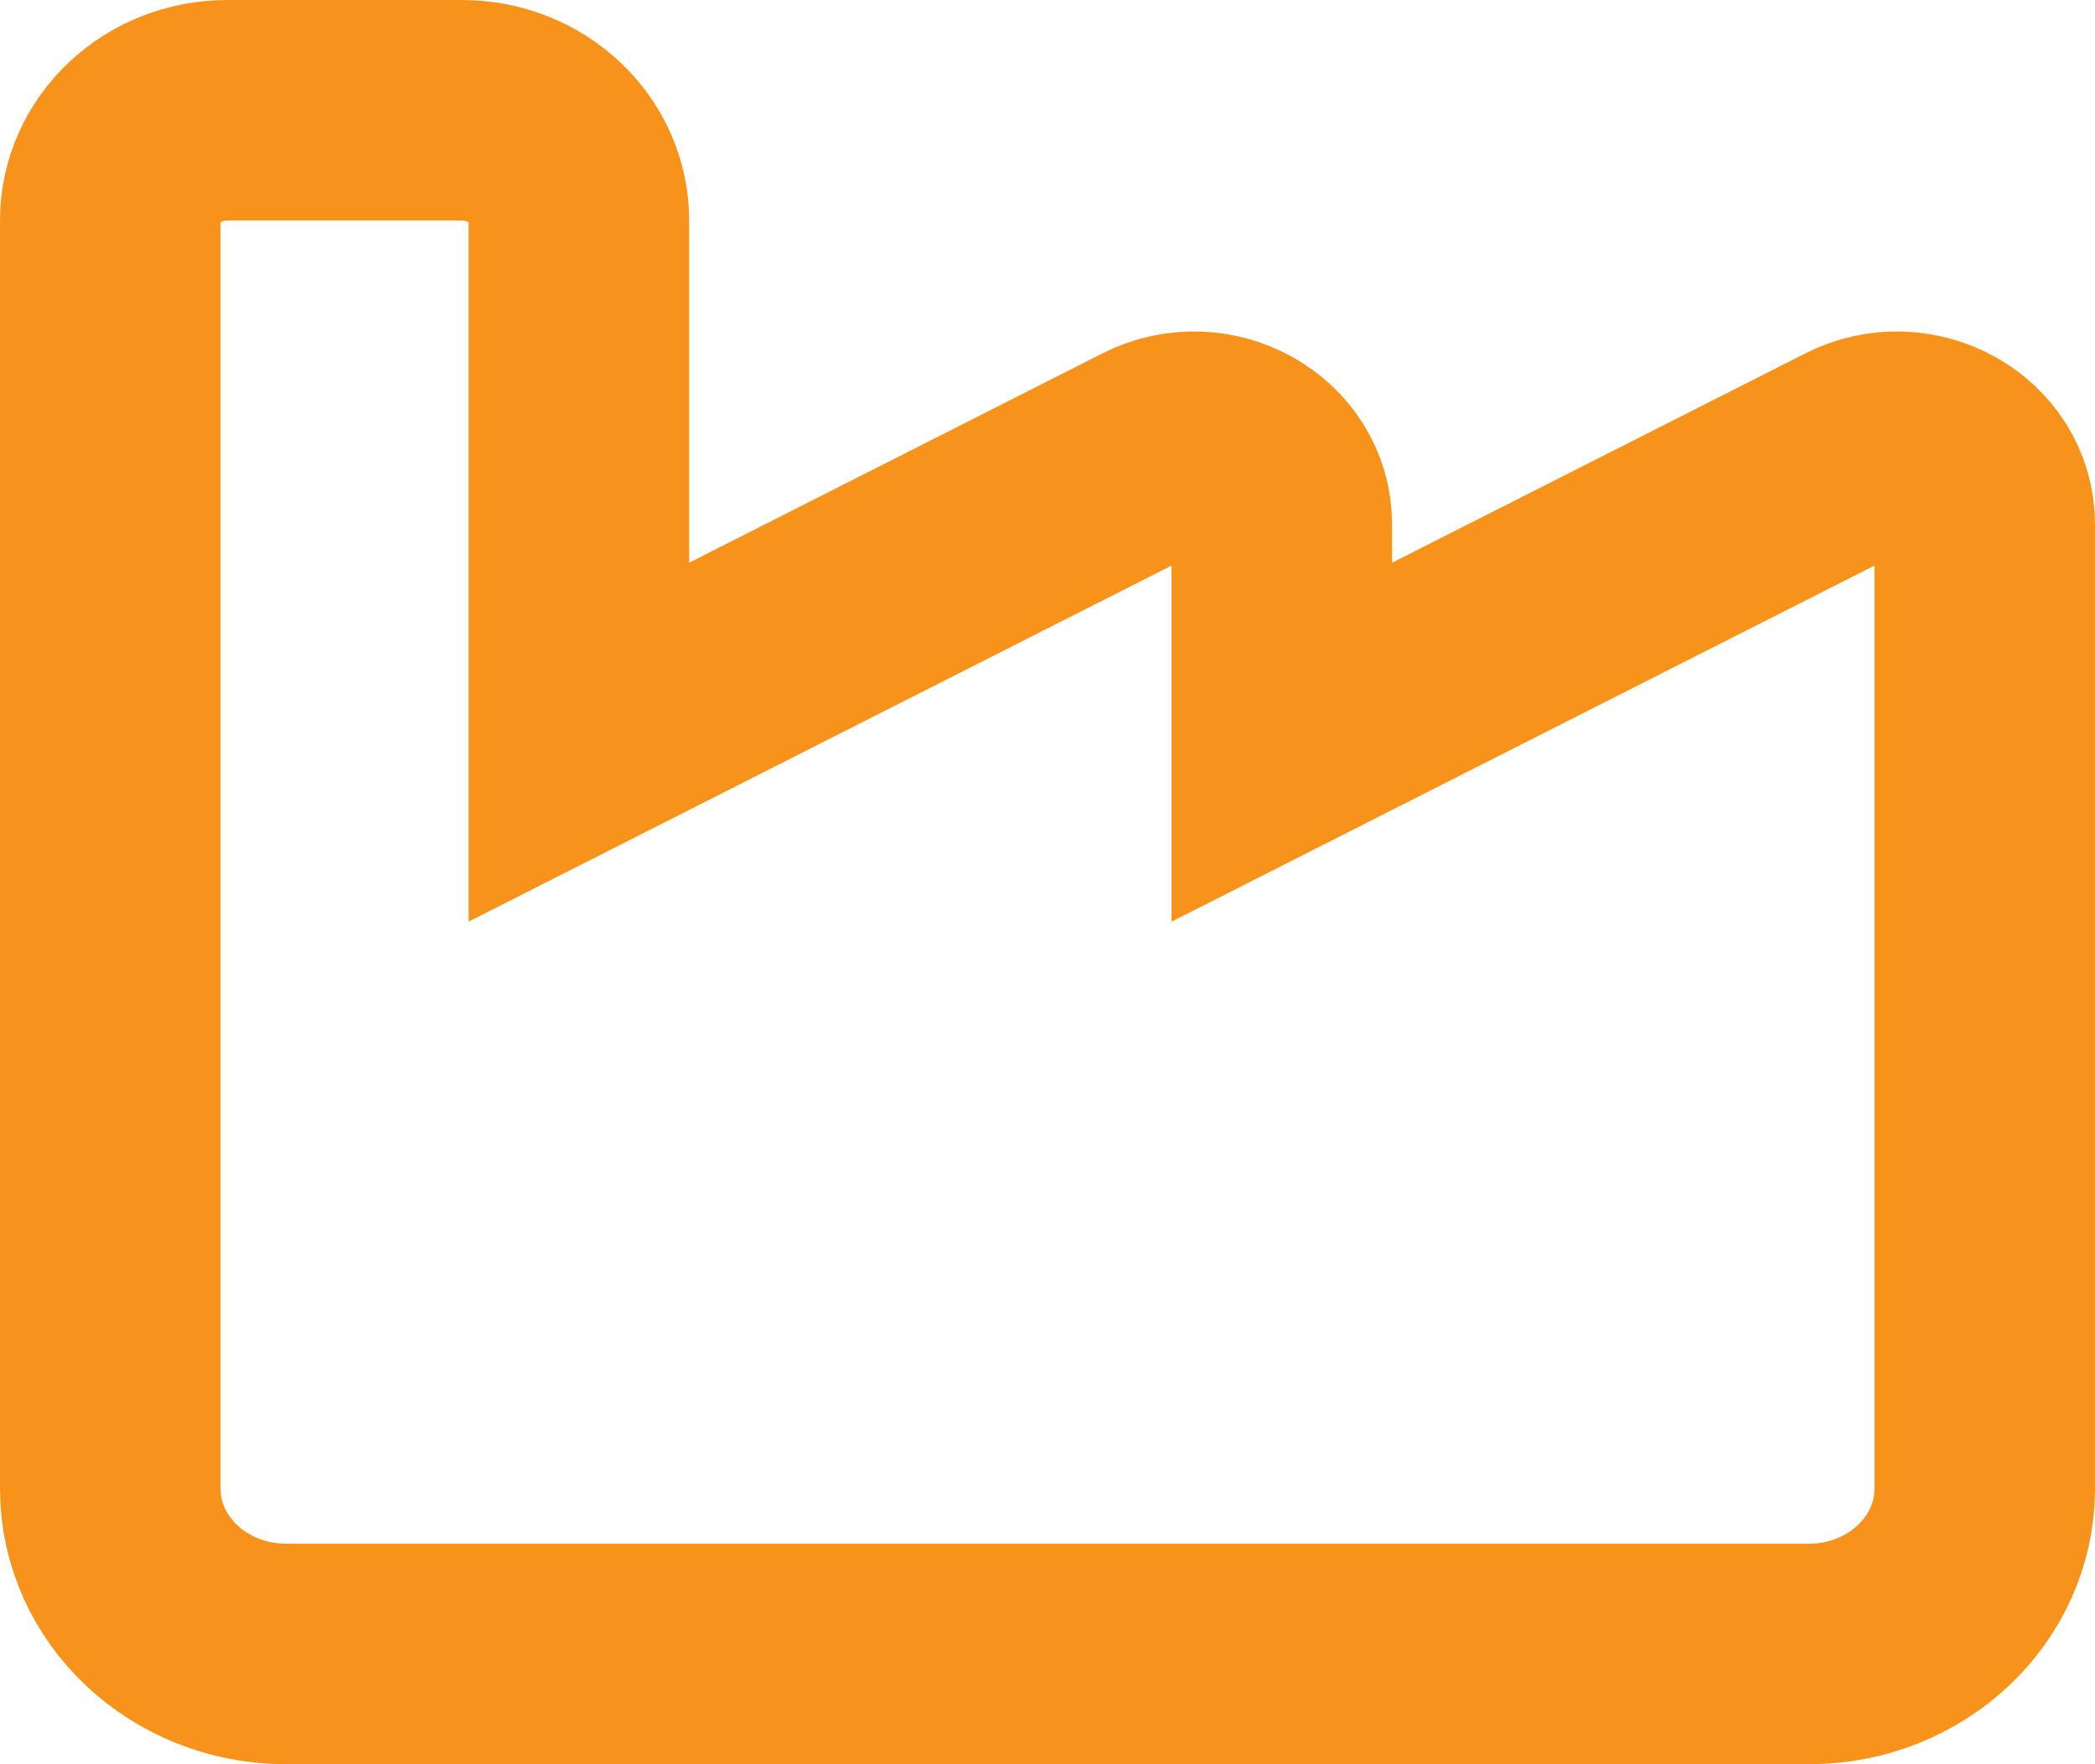 <svg width="19" height="16" viewBox="0 0 19 16" fill="none" xmlns="http://www.w3.org/2000/svg">
<path d="M2.062 1C1.475 1 1 1.447 1 2V9.5V11V13.5C1 14.328 1.714 15 2.594 15H16.406C17.286 15 18 14.328 18 13.5V9.5V4.756C18 4.188 17.356 3.828 16.825 4.097L11.625 6.731V4.756C11.625 4.188 10.981 3.828 10.45 4.097L5.25 6.731V2C5.25 1.447 4.775 1 4.188 1H2.062Z" stroke="#F7931A" stroke-width="2"/>
</svg>

